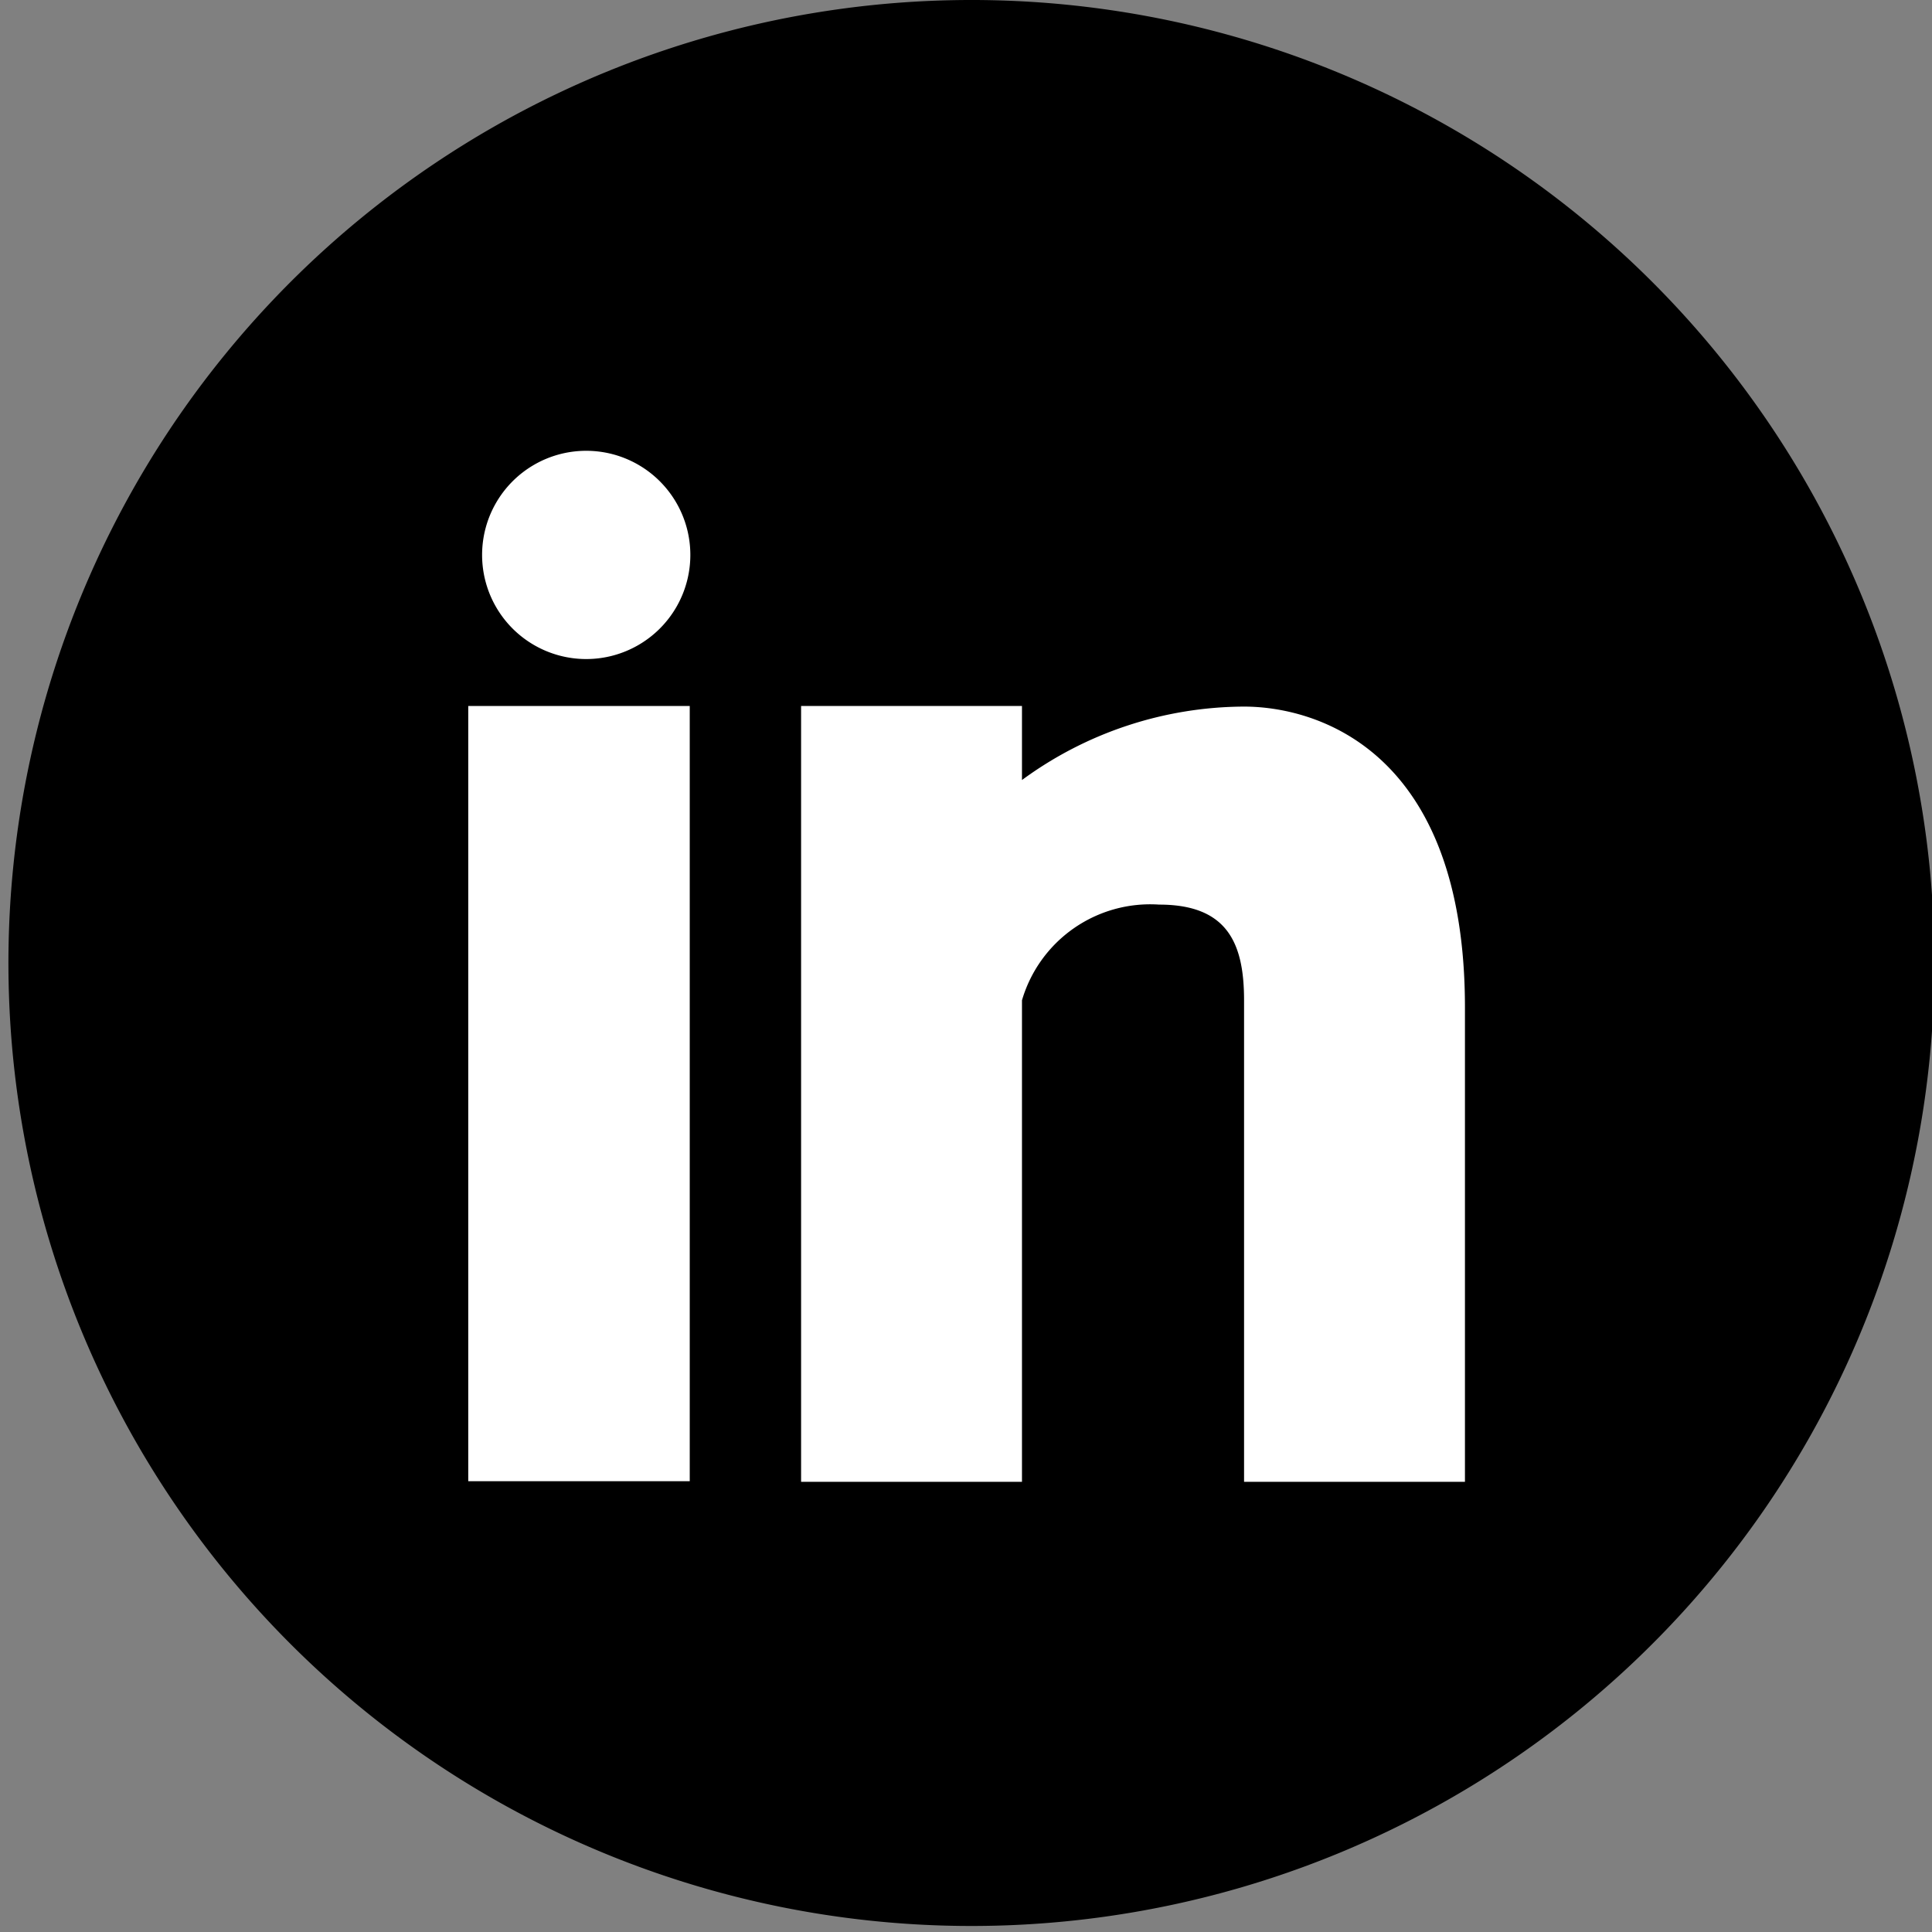<svg id="HOME" xmlns="http://www.w3.org/2000/svg" viewBox="0 0 32.1 32.1"><rect x="0" y="0" width="32.1" height="32.1" fill="#808080" stroke="none"/><defs><style>.cls-1{stroke:#000;stroke-miterlimit:10;stroke-width:2px;}.cls-2{fill:#fff;}</style></defs><title>icon-linkedin</title><path class="cls-1" d="M1030,2992a15,15,0,1,1-15.05-15.05A15,15,0,0,1,1030,2992Z" transform="translate(-998.86 -2975.95)"/><rect class="cls-2" x="7.78" y="11.73" width="3.68" height="12.88"/><path class="cls-2" d="M1008.6,2986.9a1.73,1.73,0,0,1,0-3.46,1.73,1.73,0,1,1,0,3.46Z" transform="translate(-998.86 -2975.95)"/><path class="cls-2" d="M1023.2,3000.57h-3.67v-8c0-.94-.27-1.59-1.41-1.59a2.22,2.22,0,0,0-2.28,1.59v8h-3.67v-12.89h3.67v1.23a6.27,6.27,0,0,1,3.69-1.22c1.19,0,3.67.71,3.67,5Z" transform="translate(-998.86 -2975.95)"/></svg>